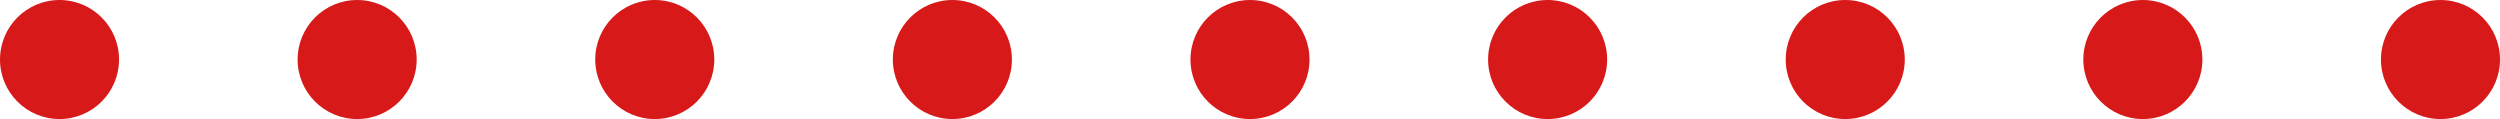 <?xml version="1.0" encoding="UTF-8"?>
<svg id="_レイヤー_1" data-name="レイヤー 1" xmlns="http://www.w3.org/2000/svg" version="1.1" viewBox="0 0 168 8">
  <defs>
    <style>
      .cls-1 {
        fill: #d81919;
        stroke-width: 0px;
      }
    </style>
  </defs>
  <g>
    <circle class="cls-1" cx="84" cy="4" r="4"/>
    <circle class="cls-1" cx="104" cy="4" r="4"/>
    <circle class="cls-1" cx="64" cy="4" r="4"/>
  </g>
  <g>
    <circle class="cls-1" cx="144" cy="4" r="4"/>
    <circle class="cls-1" cx="164" cy="4" r="4"/>
    <circle class="cls-1" cx="124" cy="4" r="4"/>
  </g>
  <g>
    <circle class="cls-1" cx="24" cy="4" r="4"/>
    <circle class="cls-1" cx="44" cy="4" r="4"/>
    <circle class="cls-1" cx="4" cy="4" r="4"/>
  </g>
</svg>